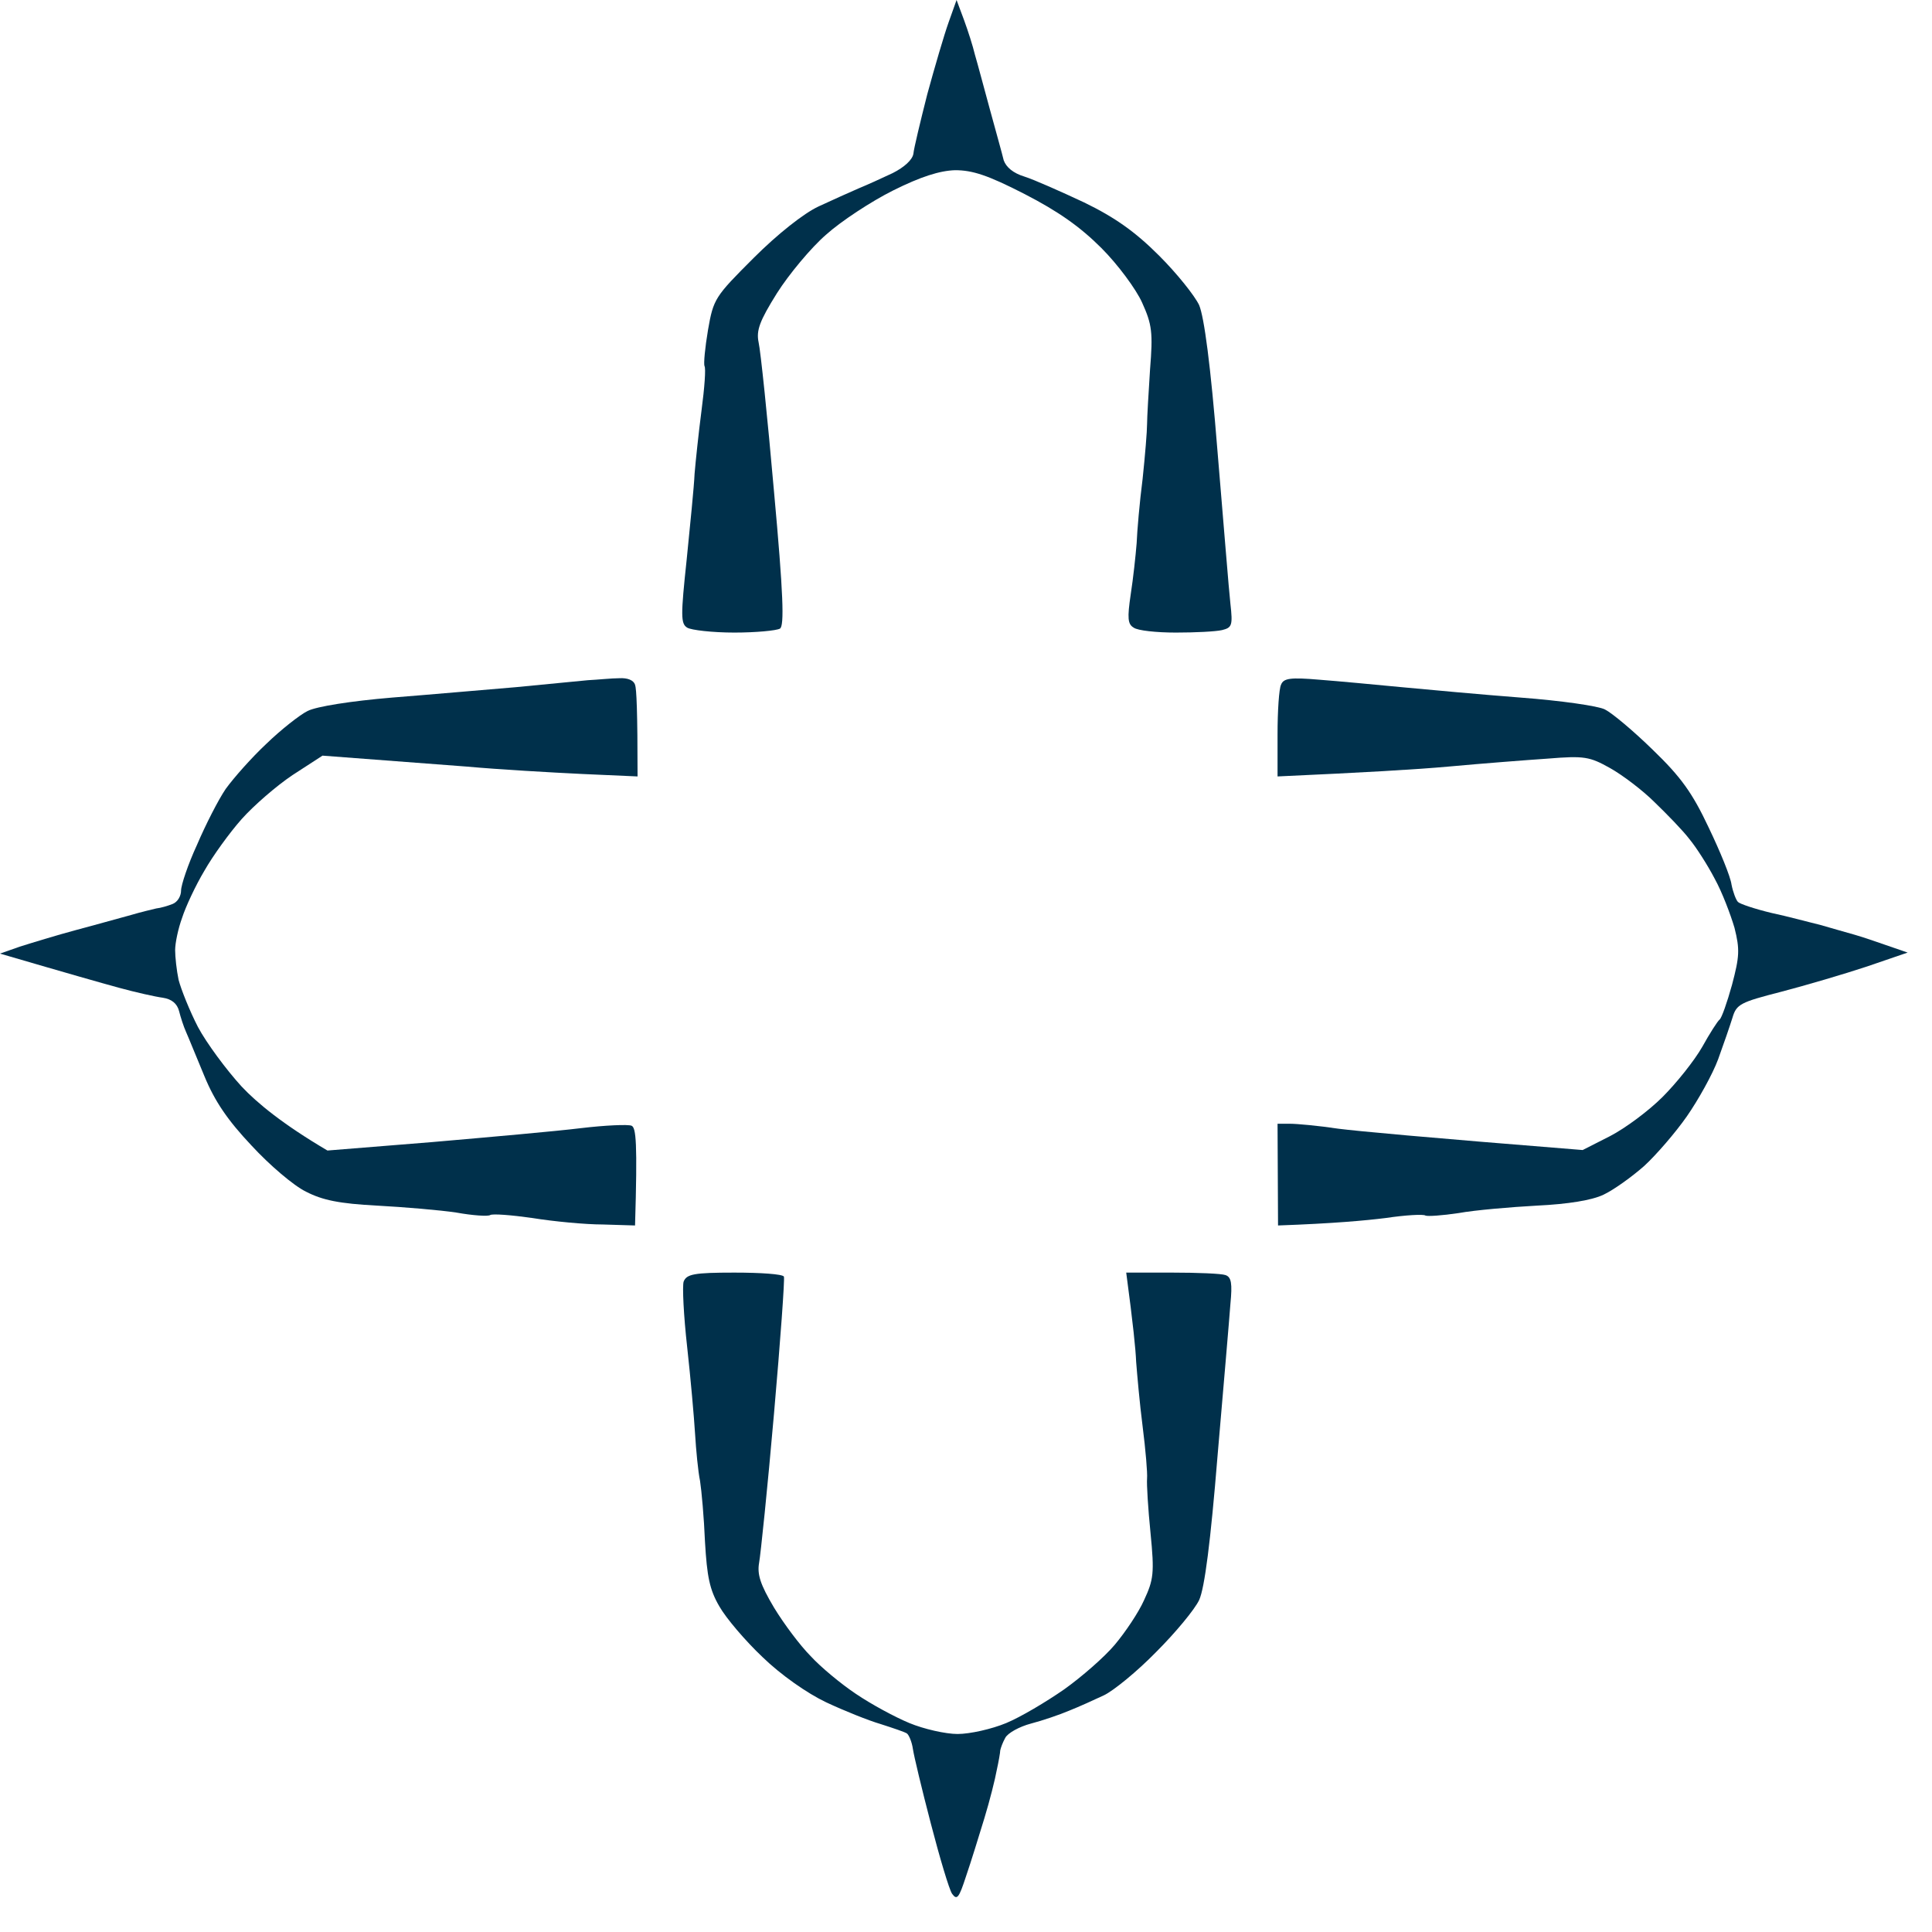 <?xml version="1.0" encoding="utf-8"?>
<svg xmlns="http://www.w3.org/2000/svg" fill="none" height="100%" overflow="visible" preserveAspectRatio="none" style="display: block;" viewBox="0 0 43 43" width="100%">
<g id="Vector">
<path d="M20.638 2.098C20.804 1.491 21.014 0.773 21.113 0.497L21.29 0L21.455 0.442C21.544 0.685 21.654 1.027 21.698 1.215C21.754 1.402 21.897 1.943 22.03 2.429C22.162 2.915 22.306 3.423 22.339 3.567C22.394 3.721 22.549 3.854 22.803 3.931C23.012 3.997 23.609 4.262 24.128 4.505C24.812 4.837 25.265 5.157 25.795 5.687C26.193 6.084 26.59 6.581 26.689 6.791C26.8 7.056 26.944 8.116 27.098 10.049C27.231 11.628 27.352 13.152 27.385 13.439C27.44 13.925 27.418 13.969 27.198 14.024C27.054 14.057 26.601 14.079 26.171 14.079C25.74 14.079 25.32 14.035 25.232 13.969C25.099 13.891 25.088 13.759 25.166 13.229C25.221 12.876 25.276 12.367 25.298 12.091C25.309 11.815 25.364 11.175 25.431 10.656C25.486 10.137 25.53 9.596 25.53 9.441C25.53 9.287 25.563 8.746 25.596 8.227C25.663 7.398 25.64 7.222 25.42 6.736C25.287 6.438 24.879 5.886 24.514 5.521C24.039 5.046 23.553 4.704 22.803 4.318C21.985 3.898 21.643 3.788 21.257 3.788C20.914 3.799 20.495 3.931 19.876 4.24C19.39 4.483 18.717 4.925 18.386 5.223C18.054 5.51 17.558 6.106 17.292 6.526C16.906 7.144 16.829 7.354 16.884 7.619C16.928 7.807 17.083 9.298 17.226 10.932C17.436 13.229 17.458 13.935 17.359 13.991C17.281 14.035 16.829 14.079 16.343 14.079C15.857 14.079 15.382 14.024 15.294 13.969C15.15 13.88 15.15 13.704 15.283 12.456C15.36 11.683 15.448 10.822 15.459 10.546C15.482 10.27 15.548 9.64 15.614 9.132C15.68 8.635 15.713 8.193 15.68 8.149C15.658 8.094 15.691 7.741 15.758 7.343C15.879 6.648 15.912 6.603 16.773 5.742C17.303 5.212 17.889 4.748 18.22 4.594C18.529 4.45 18.927 4.273 19.103 4.196C19.291 4.119 19.633 3.964 19.865 3.854C20.13 3.721 20.307 3.556 20.329 3.423C20.34 3.302 20.484 2.705 20.638 2.098Z" fill="#00304B"/>
<path d="M11.484 15.294C12.158 15.227 12.876 15.161 13.085 15.139C13.306 15.128 13.615 15.095 13.781 15.095C13.969 15.084 14.101 15.139 14.134 15.239C14.167 15.327 14.19 15.824 14.19 17.281L12.953 17.226C12.268 17.193 11.109 17.127 10.38 17.061C9.651 17.005 8.635 16.928 7.178 16.818L6.515 17.248C6.151 17.491 5.643 17.933 5.378 18.231C5.113 18.529 4.737 19.048 4.549 19.38C4.351 19.711 4.13 20.186 4.053 20.428C3.964 20.671 3.898 20.992 3.898 21.146C3.898 21.301 3.931 21.599 3.975 21.809C4.03 22.019 4.218 22.493 4.406 22.858C4.594 23.211 5.035 23.808 5.378 24.183C5.72 24.547 6.294 25.022 7.288 25.607L9.607 25.42C10.888 25.309 12.379 25.177 12.92 25.11C13.472 25.044 13.98 25.022 14.057 25.055C14.156 25.099 14.19 25.42 14.134 27.275L13.416 27.253C13.03 27.253 12.323 27.186 11.848 27.109C11.385 27.043 10.965 27.01 10.91 27.043C10.866 27.076 10.523 27.054 10.159 26.988C9.795 26.933 9 26.866 8.392 26.833C7.553 26.789 7.178 26.712 6.813 26.524C6.537 26.391 5.996 25.928 5.599 25.497C5.068 24.934 4.781 24.514 4.549 23.951C4.373 23.531 4.196 23.09 4.141 22.968C4.086 22.847 4.019 22.637 3.986 22.505C3.942 22.335 3.821 22.236 3.622 22.206C3.456 22.184 3.015 22.085 2.65 21.985C2.286 21.886 1.546 21.676 0 21.224L0.442 21.069C0.685 20.992 1.259 20.815 1.712 20.694C2.175 20.572 2.716 20.417 2.926 20.362C3.147 20.296 3.39 20.241 3.478 20.219C3.578 20.208 3.732 20.163 3.843 20.119C3.953 20.075 4.03 19.943 4.03 19.821C4.03 19.7 4.185 19.236 4.384 18.805C4.572 18.364 4.859 17.8 5.024 17.558C5.201 17.314 5.599 16.862 5.93 16.553C6.25 16.243 6.67 15.912 6.846 15.824C7.045 15.724 7.807 15.603 8.724 15.526C9.574 15.459 10.822 15.349 11.484 15.294Z" fill="#00304B"/>
<path d="M28.434 16.343C28.434 15.824 28.467 15.327 28.512 15.239C28.567 15.095 28.721 15.073 29.362 15.128C29.793 15.161 30.621 15.239 31.195 15.294C31.78 15.349 32.973 15.459 33.845 15.526C34.728 15.592 35.579 15.713 35.722 15.791C35.877 15.868 36.352 16.265 36.782 16.685C37.412 17.292 37.666 17.646 38.03 18.419C38.284 18.949 38.516 19.512 38.538 19.689C38.571 19.854 38.637 20.031 38.682 20.075C38.726 20.119 39.057 20.23 39.422 20.318C39.786 20.395 40.272 20.528 40.504 20.583C40.736 20.649 41.078 20.749 41.277 20.804C41.475 20.859 41.818 20.981 42.458 21.201L41.553 21.511C41.056 21.676 40.194 21.93 39.642 22.074C38.737 22.306 38.648 22.35 38.56 22.648C38.505 22.825 38.361 23.244 38.24 23.576C38.118 23.907 37.798 24.481 37.544 24.846C37.29 25.21 36.86 25.707 36.595 25.95C36.319 26.193 35.921 26.48 35.689 26.59C35.435 26.712 34.905 26.8 34.209 26.833C33.613 26.866 32.829 26.933 32.465 26.999C32.1 27.054 31.769 27.076 31.725 27.054C31.681 27.021 31.283 27.043 30.841 27.109C30.4 27.164 29.682 27.231 28.445 27.275L28.434 25.011H28.71C28.865 25.011 29.351 25.055 29.793 25.122C30.234 25.177 31.637 25.309 35.225 25.596L35.833 25.287C36.175 25.11 36.694 24.724 37.003 24.415C37.312 24.106 37.71 23.609 37.887 23.299C38.052 23.001 38.229 22.725 38.273 22.692C38.317 22.659 38.439 22.317 38.549 21.919C38.715 21.29 38.726 21.135 38.604 20.649C38.516 20.351 38.328 19.854 38.163 19.556C38.008 19.258 37.754 18.86 37.599 18.673C37.456 18.485 37.102 18.121 36.827 17.856C36.562 17.591 36.109 17.248 35.833 17.094C35.38 16.84 35.258 16.818 34.452 16.884C33.967 16.917 32.973 16.994 32.244 17.061C31.515 17.127 30.367 17.193 28.434 17.281V16.343Z" fill="#00304B"/>
<path d="M15.294 29.98C15.216 29.285 15.183 28.622 15.216 28.523C15.283 28.357 15.448 28.324 16.343 28.324C16.928 28.324 17.414 28.357 17.447 28.412C17.469 28.456 17.37 29.826 17.226 31.471C17.083 33.116 16.928 34.607 16.895 34.784C16.851 35.038 16.917 35.258 17.226 35.778C17.447 36.142 17.811 36.628 18.043 36.86C18.264 37.102 18.717 37.478 19.048 37.699C19.39 37.931 19.921 38.218 20.241 38.35C20.561 38.483 21.047 38.593 21.312 38.593C21.588 38.593 22.074 38.483 22.394 38.35C22.714 38.218 23.288 37.876 23.686 37.599C24.073 37.323 24.58 36.882 24.812 36.606C25.044 36.33 25.342 35.888 25.464 35.612C25.674 35.159 25.696 35.016 25.607 34.121C25.552 33.58 25.519 33.028 25.53 32.906C25.541 32.785 25.497 32.266 25.431 31.747C25.364 31.228 25.309 30.587 25.287 30.311C25.276 30.035 25.221 29.483 25.066 28.324H26.093C26.656 28.324 27.186 28.346 27.275 28.379C27.407 28.423 27.429 28.567 27.385 29.02C27.363 29.329 27.231 30.864 27.098 32.41C26.944 34.309 26.811 35.347 26.689 35.612C26.59 35.822 26.16 36.341 25.729 36.771C25.309 37.202 24.779 37.633 24.569 37.732C24.36 37.831 24.017 37.986 23.796 38.074C23.587 38.163 23.2 38.295 22.946 38.361C22.692 38.428 22.427 38.571 22.372 38.682C22.317 38.781 22.273 38.903 22.262 38.958C22.262 39.002 22.228 39.201 22.184 39.399C22.151 39.587 22.03 40.073 21.908 40.471C21.787 40.868 21.61 41.442 21.5 41.762C21.345 42.237 21.301 42.303 21.19 42.149C21.124 42.05 20.914 41.343 20.716 40.581C20.517 39.819 20.34 39.079 20.318 38.925C20.296 38.77 20.23 38.615 20.186 38.582C20.141 38.549 19.876 38.461 19.6 38.372C19.335 38.295 18.783 38.074 18.386 37.887C17.966 37.688 17.381 37.279 16.972 36.882C16.586 36.517 16.155 36.009 16.012 35.755C15.791 35.38 15.736 35.082 15.691 34.32C15.669 33.779 15.614 33.171 15.581 32.962C15.537 32.752 15.492 32.277 15.47 31.913C15.448 31.548 15.371 30.676 15.294 29.98Z" fill="#00304B"/>
</g>
</svg>